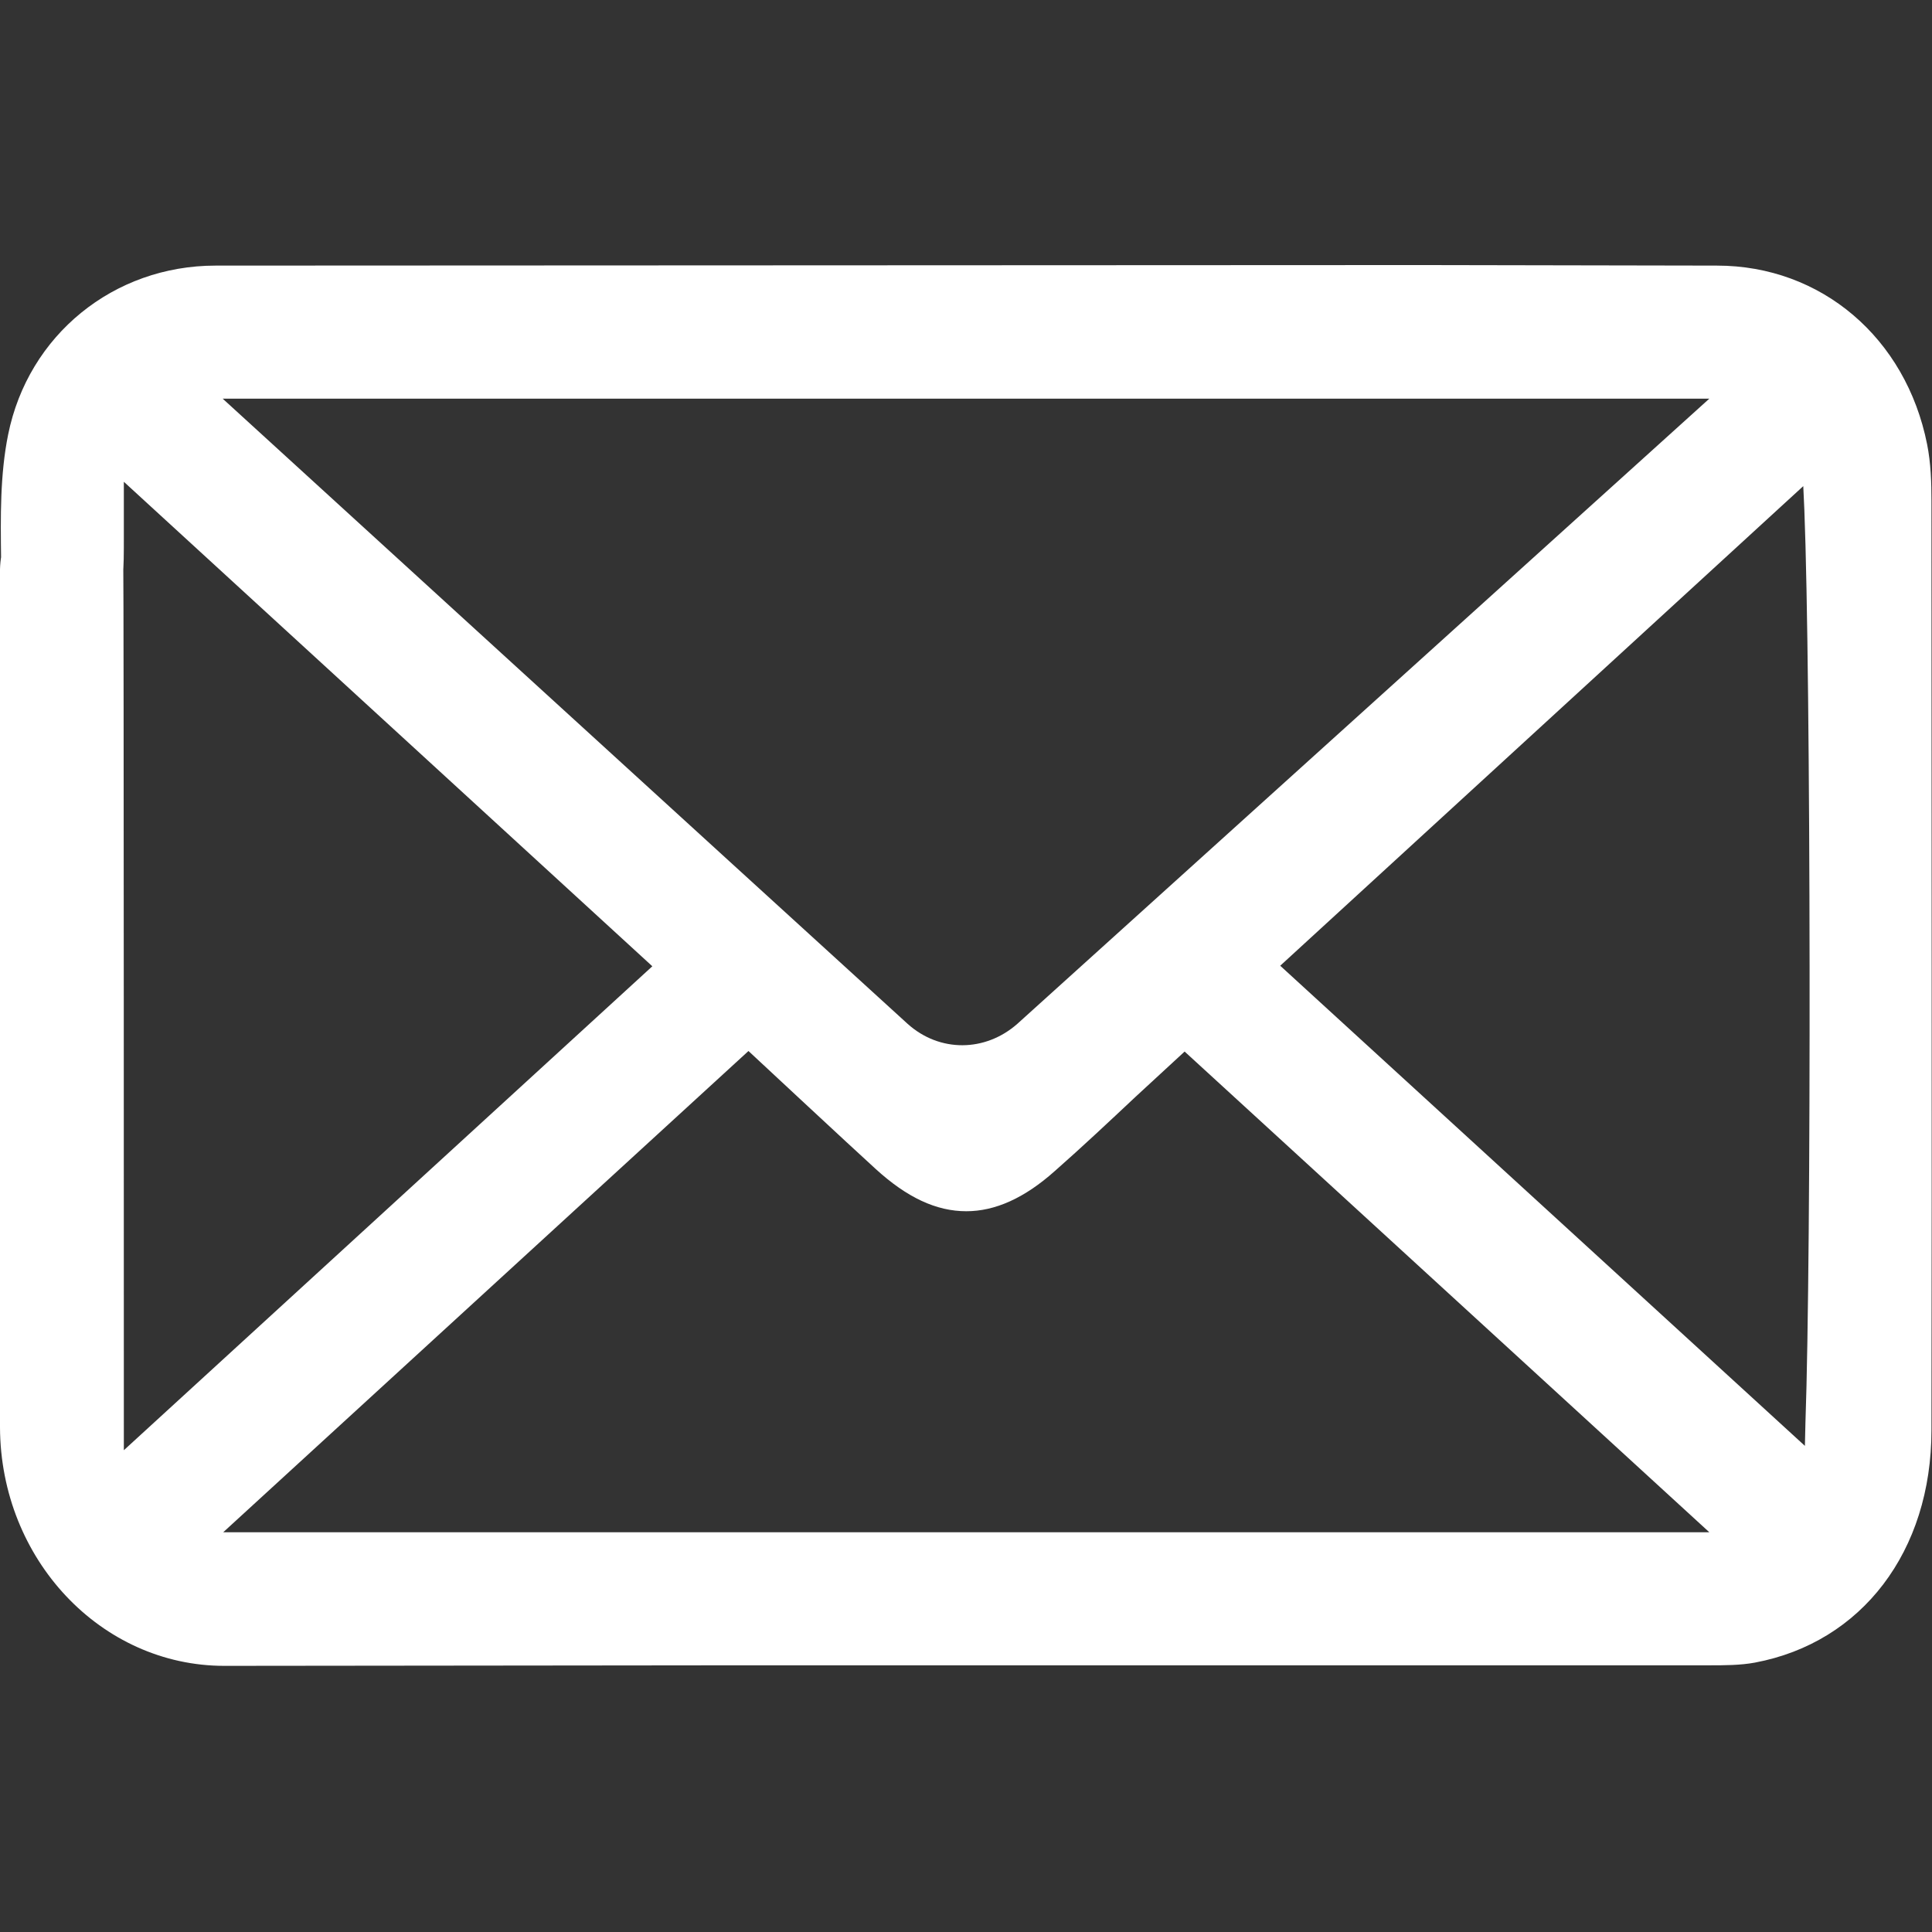 <?xml version="1.0" encoding="utf-8"?>
<!-- Generator: Adobe Illustrator 24.0.1, SVG Export Plug-In . SVG Version: 6.00 Build 0)  -->
<svg version="1.1" id="图层_1" xmlns="http://www.w3.org/2000/svg" xmlns:xlink="http://www.w3.org/1999/xlink" x="0px" y="0px"
	 viewBox="0 0 35.57 35.57" style="enable-background:new 0 0 35.57 35.57;" xml:space="preserve" fill="#ffffff">
<rect x="0" y="0" width="35.57" height="35.57" fill="#333333" stroke="none"/>
<style type="text/css">
	.st0{fill:#ffffff;}
	.st1{opacity:0.2;fill:#ffffff;}
</style>
<g>
	<g>
		<path d="M4.13,30.67c-2.27,0-4.12-1.96-4.13-4.39l0-0.3c0-0.28,0-15.22,0-15.5c0.02-0.74,0.47-1.25,1.12-1.25
			c0.66,0,1.12,0.49,1.15,1.23c0.01,0.37,0.01,15.4,0.01,15.78l0,0.46l9.73-8.91L2.28,8.87l0,1c0,0.34,0,0.54-0.02,0.74
			c-0.07,0.63-0.53,1.06-1.12,1.06c-0.62-0.01-1.11-0.48-1.12-1.07l0-0.32C0.01,9.52,0,8.74,0.15,8c0.37-1.83,1.94-3.11,3.82-3.11
			l22.22-0.01l5.42,0.01c1.92,0,3.48,1.33,3.87,3.29c0.07,0.35,0.08,0.71,0.08,1.04c0,5.7,0.01,11.41,0,17.11
			c0,2.23-1.28,3.91-3.25,4.28c-0.27,0.05-0.56,0.05-0.84,0.05l-17.79,0L4.13,30.67z M4.11,28.21h27.36l-9.66-8.85l-0.9,0.83
			c-0.49,0.46-0.99,0.93-1.49,1.37c-0.56,0.5-1.1,0.74-1.63,0.74c-0.55,0-1.09-0.25-1.67-0.78c-0.43-0.39-2.34-2.17-2.34-2.17
			L4.11,28.21z M23.57,17.78l9.66,8.84l0.01-0.43c0.11-3.09,0.1-13.76-0.02-16.8L33.2,8.95L23.57,17.78z M18.73,18.85L31.47,7.34
			H4.1c0,0,9.47,8.65,12.61,11.51C17.3,19.38,18.14,19.37,18.73,18.85z"/>
	</g>
</g>
</svg>
